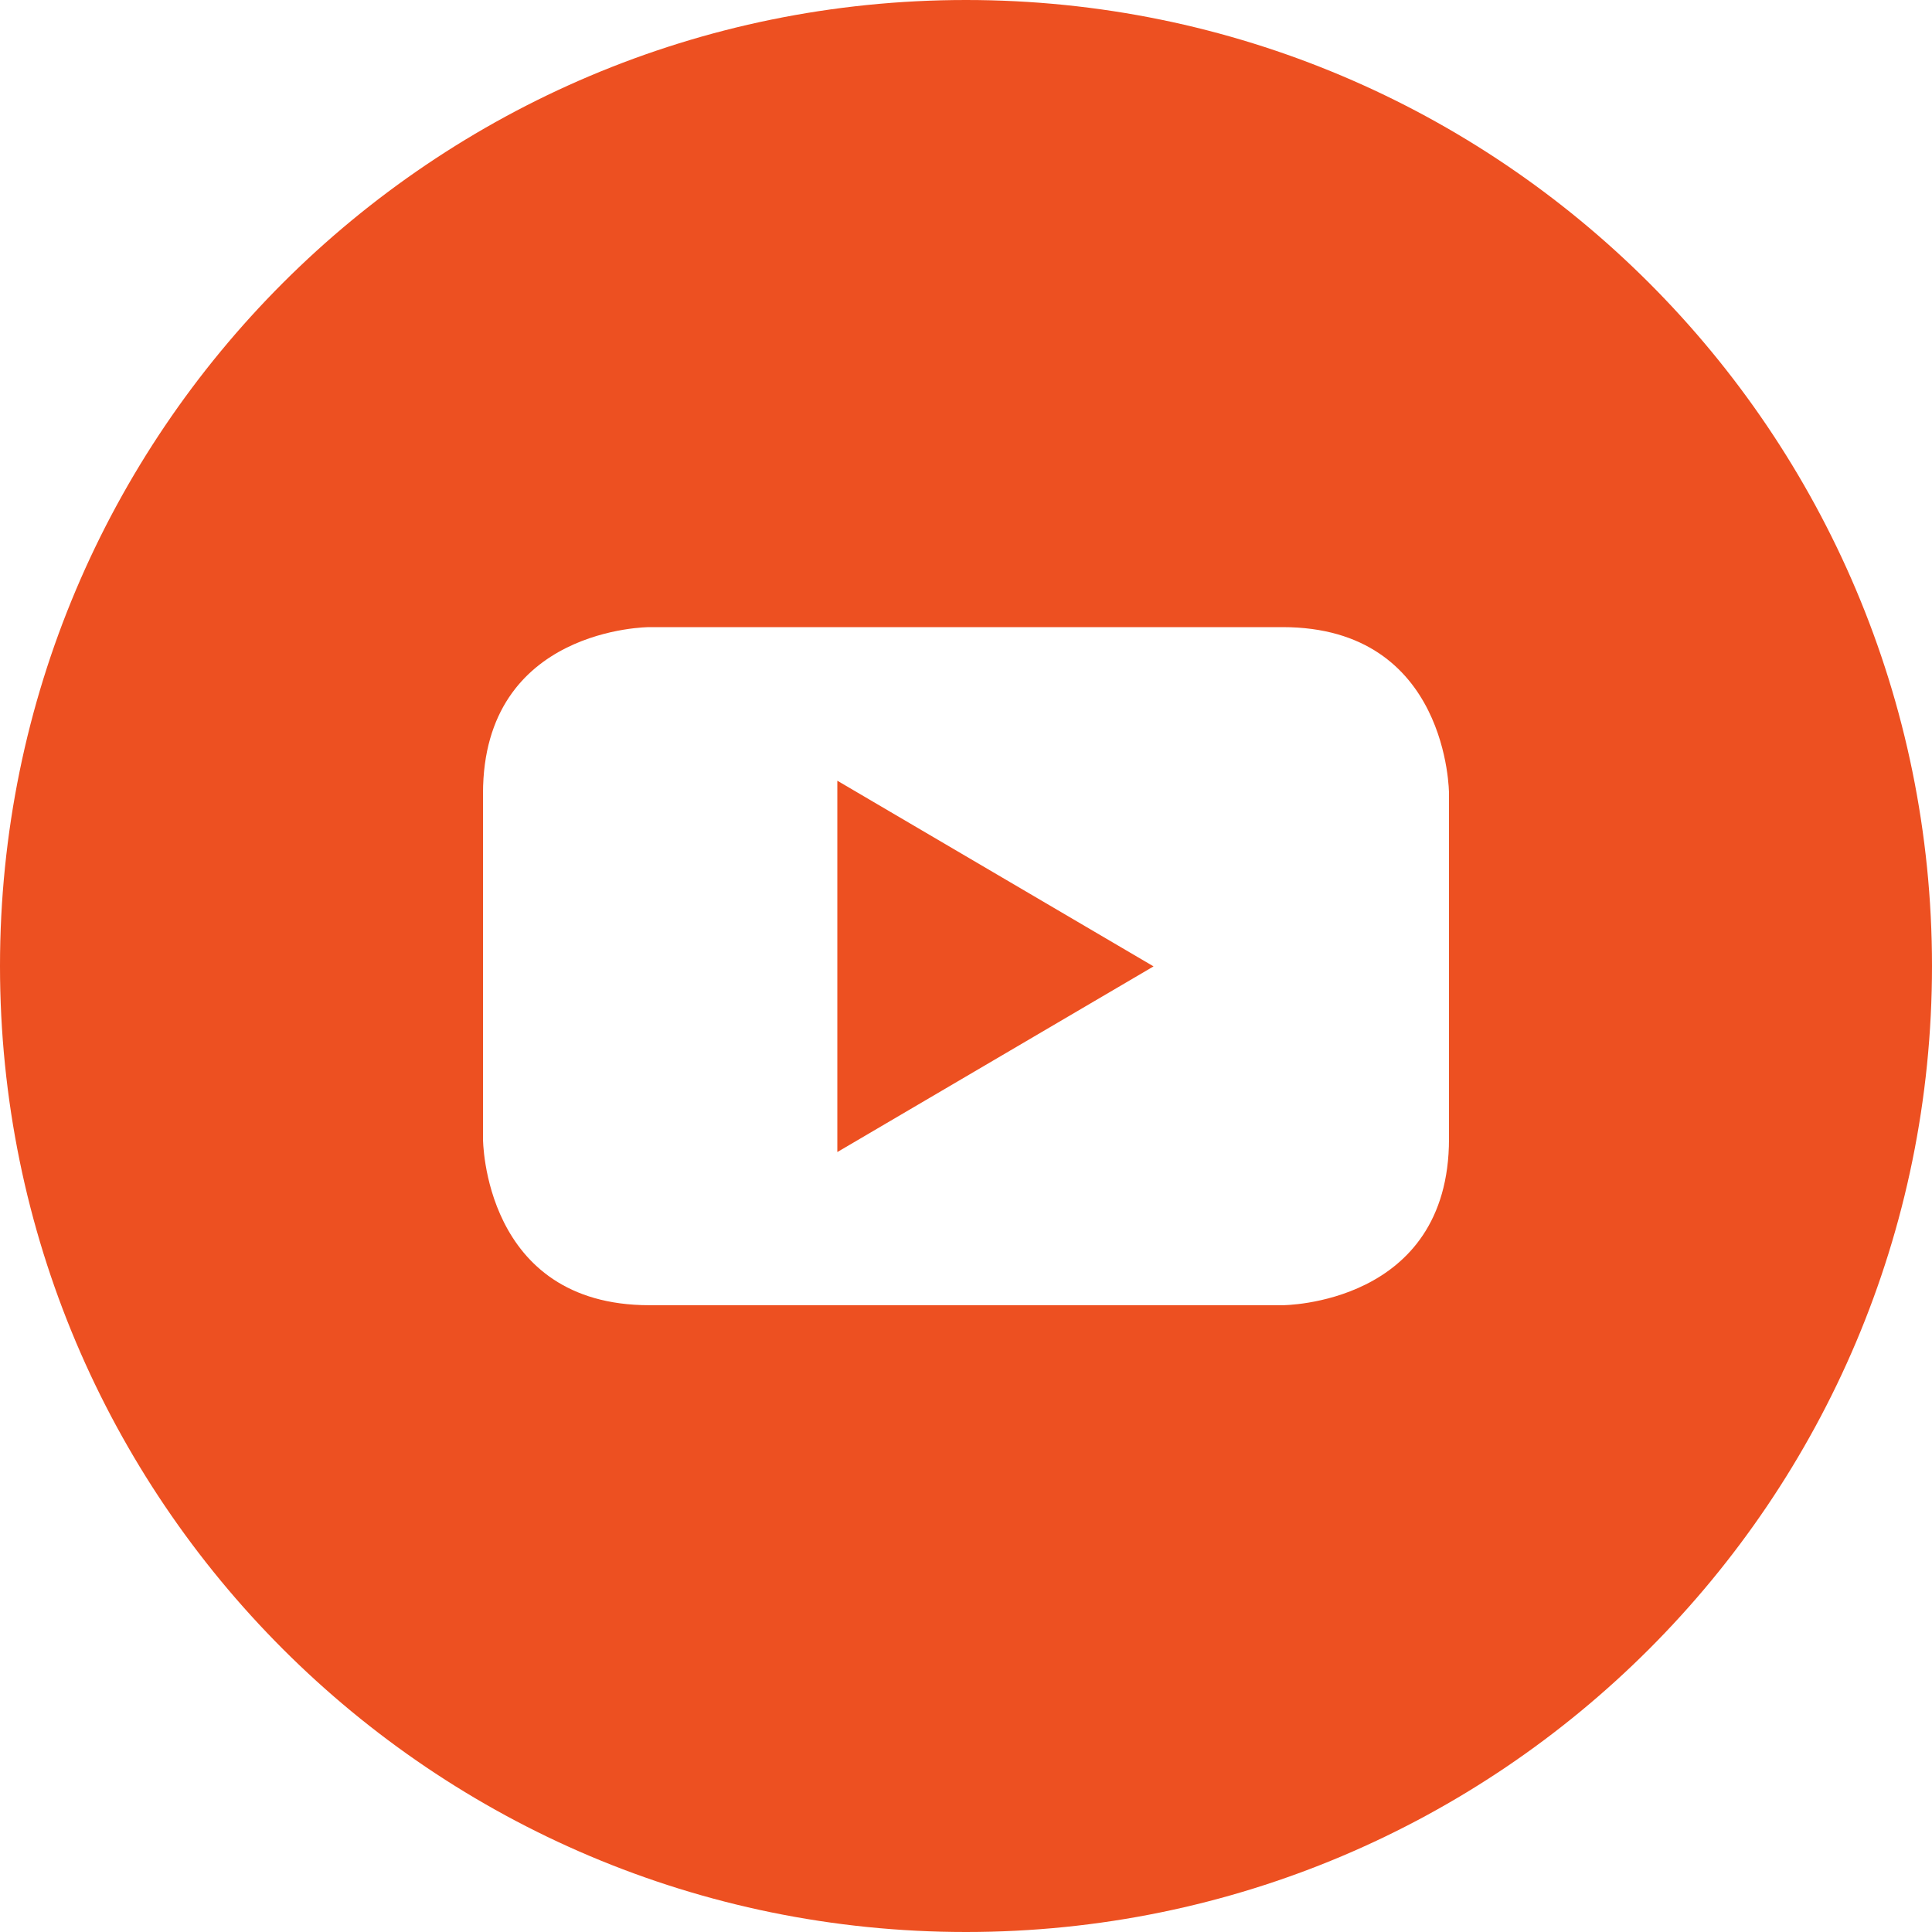 <svg width="40" height="40" viewBox="0 0 40 40" fill="none" xmlns="http://www.w3.org/2000/svg">
<path d="M17.336 23.852L23.883 20.008L17.336 16.164V23.852Z" fill="#ED5021"/>
<path d="M20 0C8.953 0 0 8.953 0 20C0 31.047 8.953 40 20 40C31.047 40 40 31.047 40 20C40 8.953 31.047 0 20 0ZM30 23.578C30 27.023 26.555 27.023 26.555 27.023H13.445C10 27.023 10 23.578 10 23.578V16.43C10 12.984 13.445 12.984 13.445 12.984H26.555C30 12.984 30 16.43 30 16.43V23.578Z" fill="#ED5021"/>
</svg>
